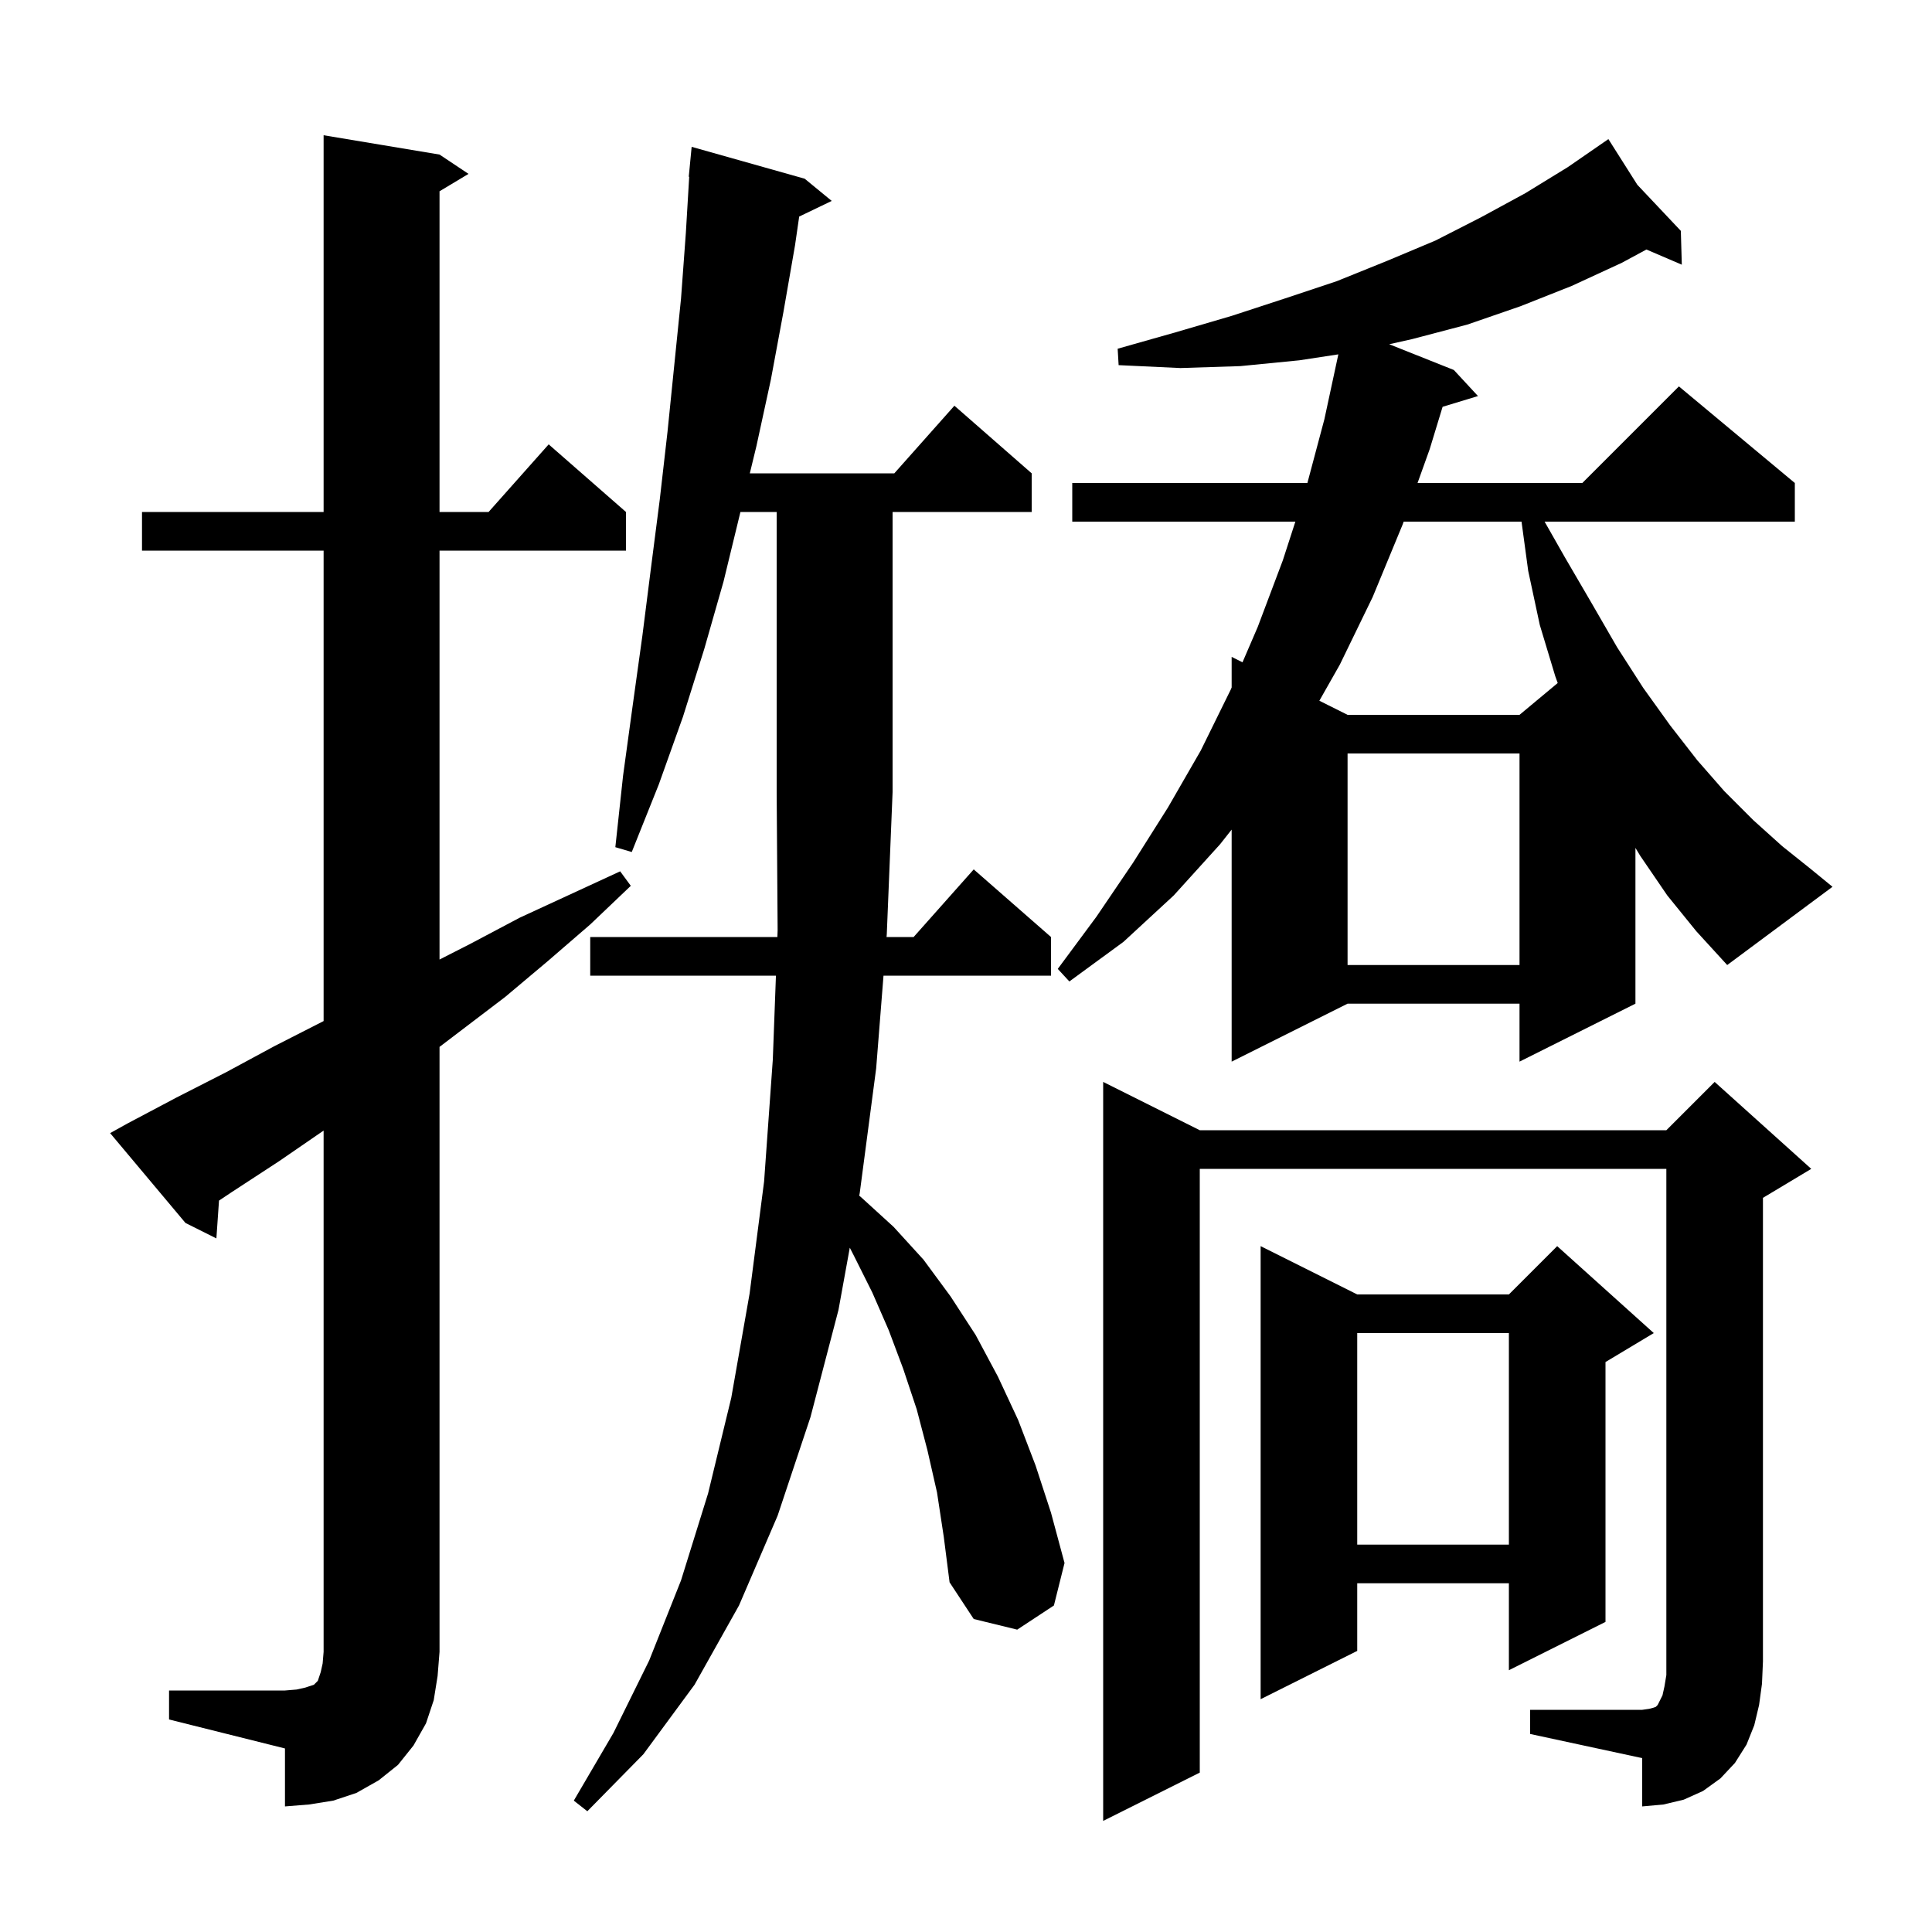 <svg xmlns="http://www.w3.org/2000/svg" xmlns:xlink="http://www.w3.org/1999/xlink" version="1.1" baseProfile="full" viewBox="0 0 200 200" width="200" height="200"><g fill="currentColor"><path d="M 97.0 154.5 L 96.0 150.1 L 94.9 145.9 L 93.5 141.7 L 92.0 137.7 L 90.3 133.8 L 88.4 130.0 L 87.97 129.162 L 86.8 135.6 L 83.9 146.7 L 80.5 156.9 L 76.5 166.2 L 71.9 174.4 L 66.6 181.6 L 60.8 187.5 L 59.4 186.4 L 63.5 179.4 L 67.2 171.9 L 70.5 163.6 L 73.3 154.6 L 75.7 144.7 L 77.6 133.9 L 79.1 122.3 L 80.0 109.7 L 80.325 101.0 L 61.1 101.0 L 61.1 97.0 L 80.474 97.0 L 80.5 96.3 L 80.4 82.0 L 80.4 53.0 L 76.649 53.0 L 74.9 60.2 L 72.9 67.2 L 70.7 74.2 L 68.2 81.2 L 65.4 88.2 L 63.7 87.7 L 64.5 80.3 L 65.5 73.0 L 66.5 65.8 L 67.4 58.7 L 68.3 51.7 L 69.1 44.7 L 70.5 30.9 L 71.0 24.1 L 71.346 18.301 L 71.3 18.3 L 71.6 15.2 L 83.3 18.5 L 86.1 20.8 L 82.732 22.419 L 82.3 25.4 L 81.1 32.3 L 79.8 39.3 L 78.3 46.2 L 77.62 49.0 L 92.578 49.0 L 98.8 42.0 L 106.8 49.0 L 106.8 53.0 L 92.4 53.0 L 92.4 82.0 L 91.8 96.7 L 91.776 97.0 L 94.578 97.0 L 100.8 90.0 L 108.8 97.0 L 108.8 101.0 L 91.46 101.0 L 90.7 110.6 L 89.0 123.5 L 88.949 123.782 L 89.1 123.9 L 92.5 127.0 L 95.6 130.4 L 98.4 134.2 L 101.0 138.2 L 103.3 142.5 L 105.4 147.0 L 107.2 151.7 L 108.8 156.6 L 110.2 161.8 L 109.1 166.2 L 105.3 168.7 L 100.8 167.6 L 98.3 163.8 L 97.7 159.1 Z M 158.4 177.0 L 170.0 177.0 L 170.7 176.9 L 171.1 176.8 L 171.4 176.7 L 171.6 176.5 L 172.1 175.5 L 172.3 174.6 L 172.5 173.4 L 172.5 121.0 L 124.2 121.0 L 124.2 183.5 L 114.2 188.5 L 114.2 112.0 L 124.2 117.0 L 172.5 117.0 L 177.5 112.0 L 187.5 121.0 L 182.5 124.0 L 182.5 172.0 L 182.4 174.3 L 182.1 176.5 L 181.6 178.6 L 180.8 180.6 L 179.6 182.5 L 178.1 184.1 L 176.3 185.4 L 174.3 186.3 L 172.2 186.8 L 170.0 187.0 L 170.0 182.0 L 158.4 179.5 Z M 17.5 175.0 L 29.5 175.0 L 30.7 174.9 L 31.6 174.7 L 32.5 174.4 L 32.9 174.0 L 33.2 173.1 L 33.4 172.2 L 33.5 171.0 L 33.5 117.037 L 28.9 120.2 L 24.0 123.4 L 22.672 124.285 L 22.4 128.2 L 19.2 126.6 L 11.4 117.3 L 13.2 116.3 L 18.3 113.6 L 23.4 111.0 L 28.4 108.3 L 33.5 105.7 L 33.5 57.0 L 14.7 57.0 L 14.7 53.0 L 33.5 53.0 L 33.5 14.0 L 45.5 16.0 L 48.5 18.0 L 45.5 19.8 L 45.5 53.0 L 50.578 53.0 L 56.8 46.0 L 64.8 53.0 L 64.8 57.0 L 45.5 57.0 L 45.5 99.331 L 48.7 97.7 L 53.8 95.0 L 64.2 90.2 L 65.3 91.7 L 61.1 95.7 L 56.7 99.5 L 52.3 103.2 L 45.5 108.374 L 45.5 171.0 L 45.3 173.5 L 44.9 176.0 L 44.1 178.4 L 42.8 180.7 L 41.2 182.7 L 39.2 184.3 L 36.9 185.6 L 34.5 186.4 L 32.0 186.8 L 29.5 187.0 L 29.5 181.0 L 17.5 178.0 Z M 171.2 138.0 L 166.2 141.0 L 166.2 167.9 L 156.2 172.9 L 156.2 163.9 L 140.5 163.9 L 140.5 170.9 L 130.5 175.9 L 130.5 129.0 L 140.5 134.0 L 156.2 134.0 L 161.2 129.0 Z M 140.5 138.0 L 140.5 159.9 L 156.2 159.9 L 156.2 138.0 Z M 139.5 78.0 L 139.5 99.9 L 157.3 99.9 L 157.3 78.0 Z M 172.6 92.7 L 169.8 88.6 L 169.3 87.773 L 169.3 103.9 L 157.3 109.9 L 157.3 103.9 L 139.5 103.9 L 127.5 109.9 L 127.5 85.88 L 126.3 87.4 L 121.5 92.7 L 116.3 97.5 L 110.7 101.6 L 109.5 100.3 L 113.5 94.9 L 117.3 89.3 L 120.9 83.6 L 124.3 77.7 L 127.4 71.4 L 127.5 71.168 L 127.5 68.0 L 128.623 68.561 L 130.2 64.9 L 132.8 58.0 L 134.096 54.0 L 111.0 54.0 L 111.0 50.0 L 135.34 50.0 L 137.1 43.4 L 138.545 36.683 L 134.5 37.3 L 128.4 37.9 L 122.2 38.1 L 115.8 37.8 L 115.7 36.1 L 121.7 34.4 L 127.5 32.7 L 133.0 30.9 L 138.4 29.1 L 143.6 27.0 L 148.6 24.9 L 153.3 22.5 L 157.9 20.0 L 162.3 17.3 L 165.611 15.014 L 165.6 15.0 L 165.612 15.013 L 166.5 14.4 L 169.496 19.128 L 174.0 23.9 L 174.1 27.4 L 170.437 25.83 L 167.9 27.2 L 162.7 29.6 L 157.4 31.7 L 151.9 33.6 L 146.2 35.1 L 143.81 35.636 L 150.5 38.3 L 153.0 41.0 L 149.338 42.112 L 148.0 46.5 L 146.744 50.0 L 163.8 50.0 L 173.8 40.0 L 185.8 50.0 L 185.8 54.0 L 159.896 54.0 L 162.0 57.7 L 164.8 62.5 L 167.4 67.0 L 170.1 71.2 L 172.9 75.1 L 175.7 78.7 L 178.5 81.9 L 181.5 84.9 L 184.5 87.6 L 187.5 90.0 L 189.7 91.8 L 178.8 99.9 L 175.6 96.4 Z M 145.308 54.0 L 145.2 54.3 L 142.1 61.8 L 138.7 68.8 L 136.579 72.54 L 139.5 74.0 L 157.3 74.0 L 161.254 70.705 L 161.0 70.0 L 159.4 64.7 L 158.2 59.1 L 157.508 54.0 Z "/></g></svg>